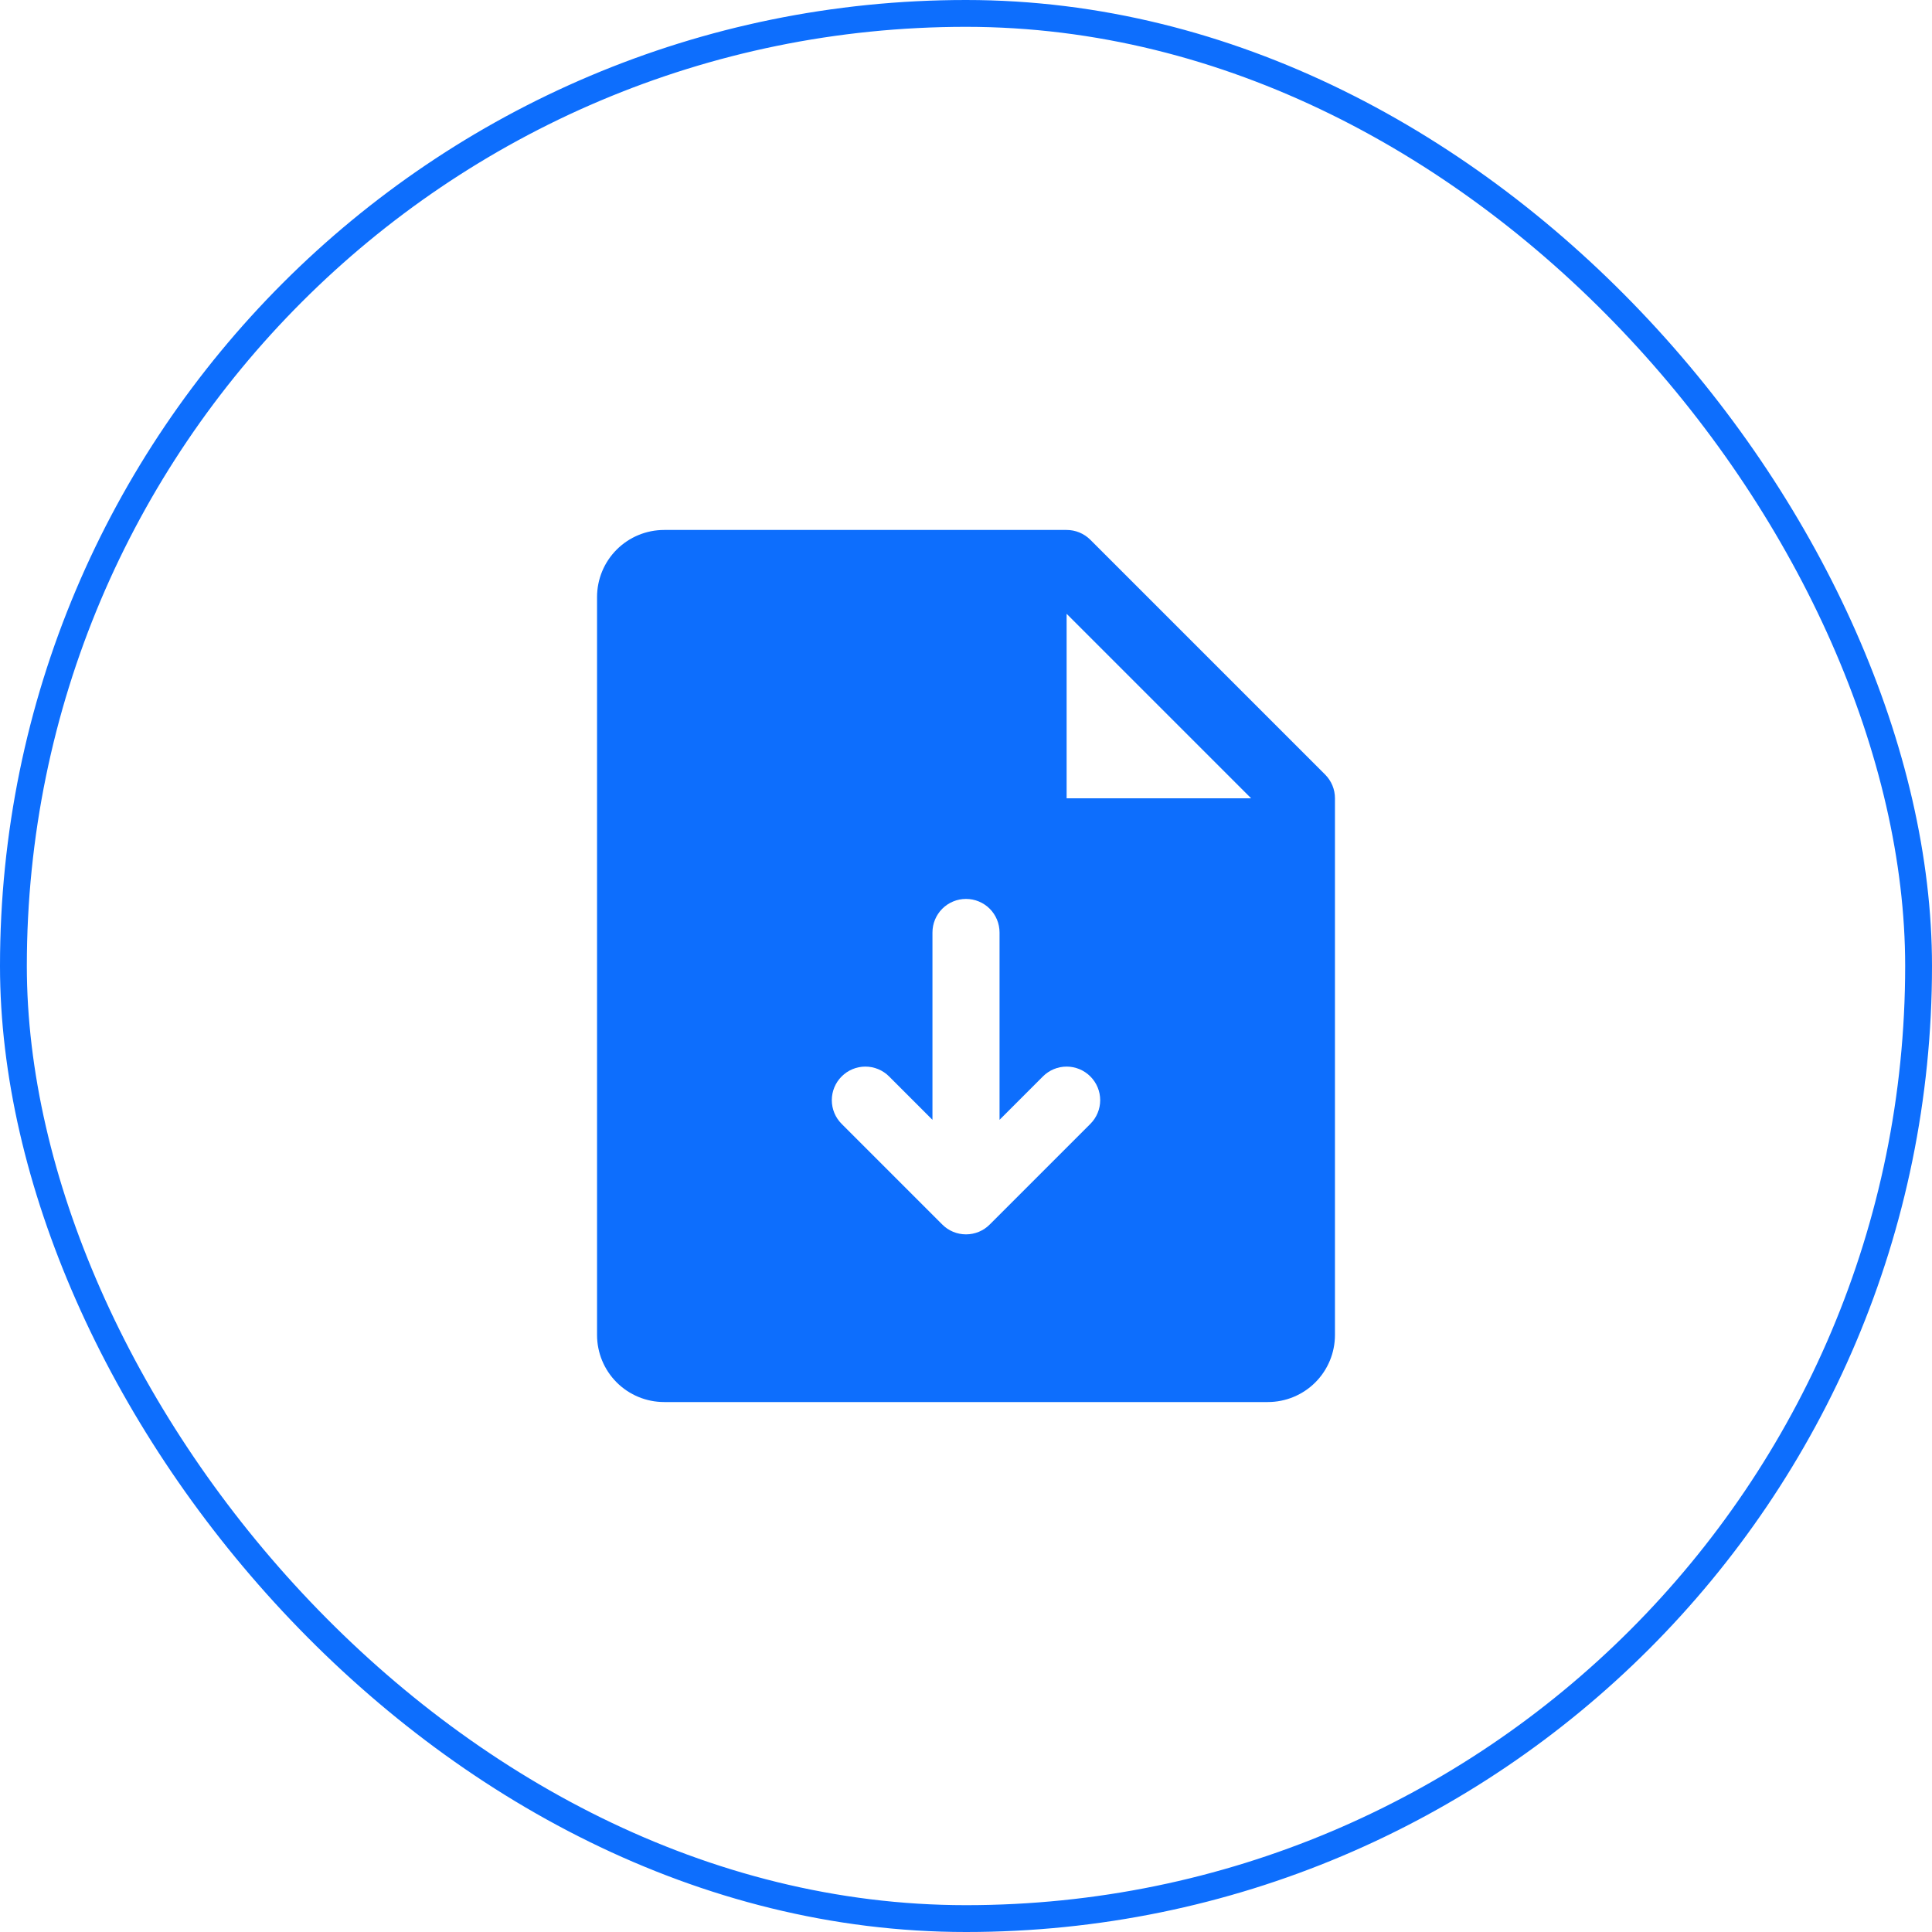 <svg width="72" height="72" viewBox="0 0 72 72" fill="none" xmlns="http://www.w3.org/2000/svg">
<rect x="0.5" y="0.5" width="71" height="71" rx="35.5" stroke="#0d6efd"/>
<path d="M49.384 28.866L40.634 20.116C40.518 20 40.38 19.908 40.229 19.845C40.077 19.782 39.914 19.75 39.75 19.75H24.75C24.087 19.75 23.451 20.013 22.982 20.482C22.513 20.951 22.25 21.587 22.25 22.25V49.75C22.25 50.413 22.513 51.049 22.982 51.518C23.451 51.987 24.087 52.25 24.75 52.25H47.25C47.913 52.25 48.549 51.987 49.018 51.518C49.487 51.049 49.75 50.413 49.75 49.75V29.75C49.75 29.586 49.718 29.423 49.655 29.271C49.592 29.12 49.5 28.982 49.384 28.866ZM40.634 41.884L36.884 45.634C36.768 45.751 36.63 45.843 36.479 45.906C36.327 45.969 36.164 46.001 36 46.001C35.836 46.001 35.673 45.969 35.521 45.906C35.37 45.843 35.232 45.751 35.116 45.634L31.366 41.884C31.131 41.65 30.999 41.332 30.999 41C30.999 40.668 31.131 40.35 31.366 40.116C31.6 39.881 31.918 39.749 32.25 39.749C32.582 39.749 32.9 39.881 33.134 40.116L34.75 41.733V34.75C34.75 34.419 34.882 34.1 35.116 33.866C35.35 33.632 35.669 33.5 36 33.5C36.331 33.5 36.65 33.632 36.884 33.866C37.118 34.1 37.25 34.419 37.25 34.75V41.733L38.866 40.116C39.1 39.881 39.418 39.749 39.75 39.749C40.082 39.749 40.4 39.881 40.634 40.116C40.869 40.35 41.001 40.668 41.001 41C41.001 41.332 40.869 41.65 40.634 41.884ZM39.75 29.75V22.875L46.625 29.75H39.75Z" fill="#0d6efd"/>
</svg>
